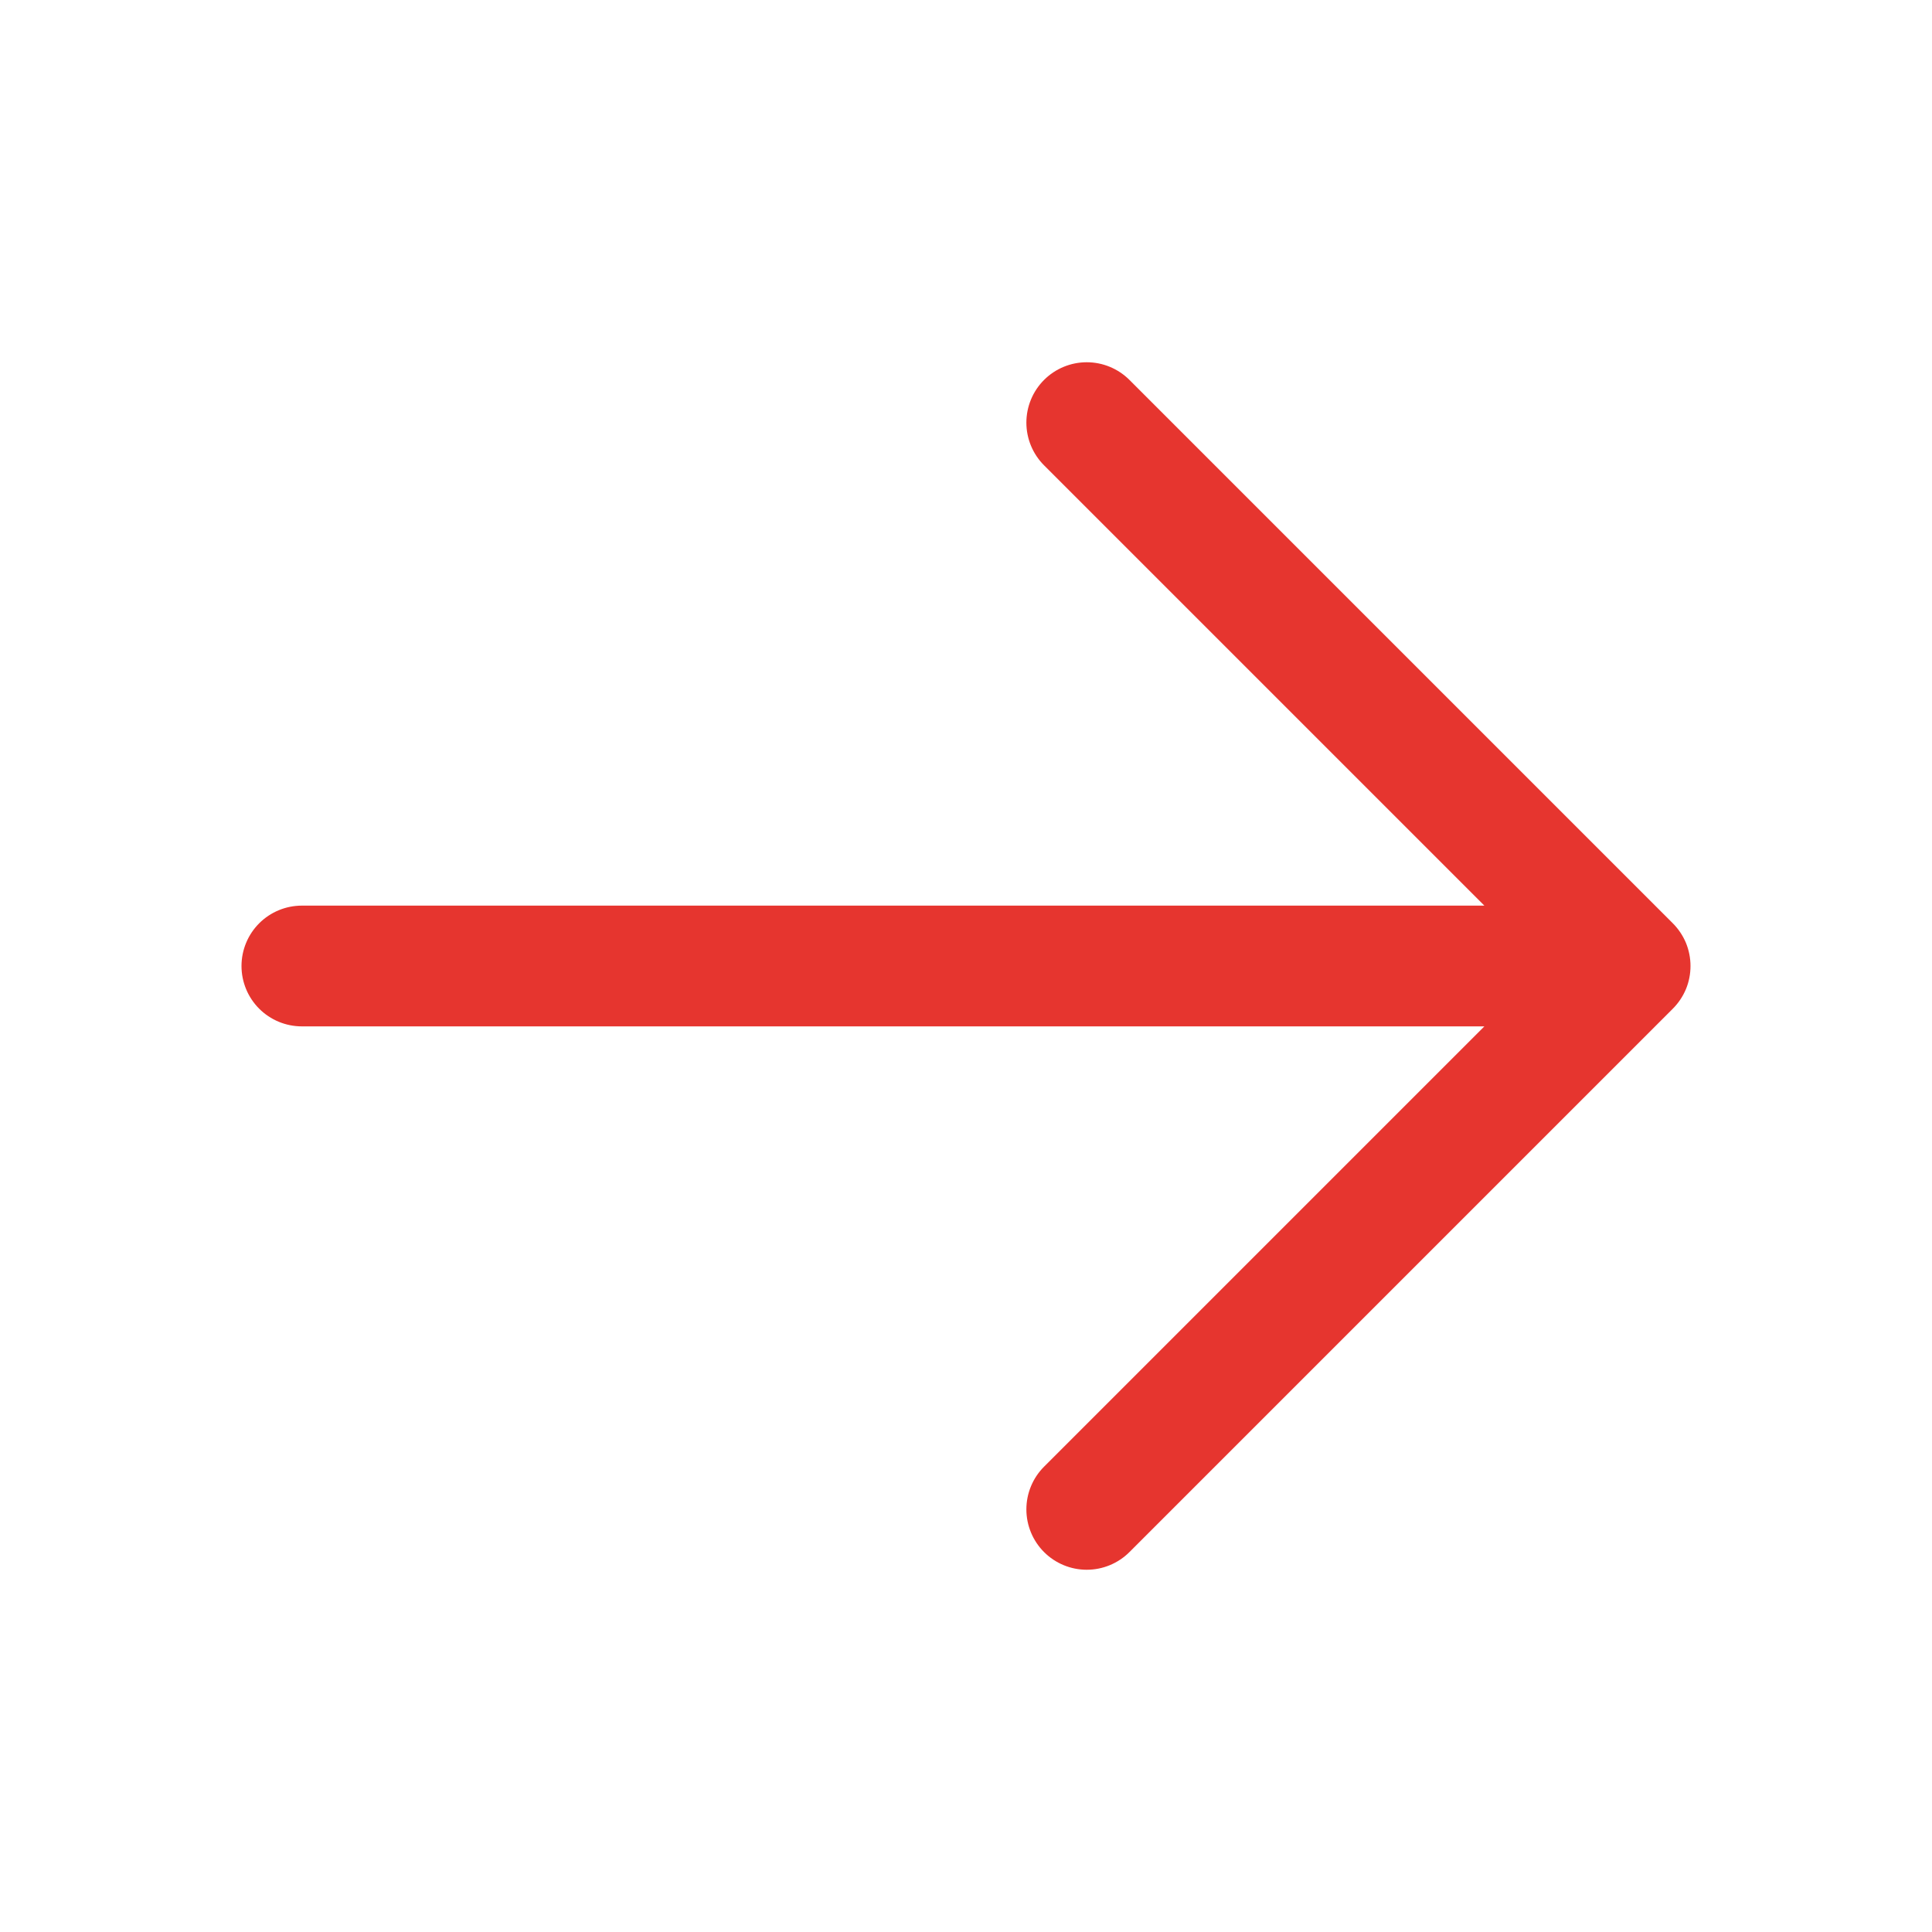 <svg width="20" height="20" viewBox="0 0 20 20" fill="none" xmlns="http://www.w3.org/2000/svg">
<path d="M11.692 3.933L17.317 9.558C17.375 9.616 17.421 9.685 17.453 9.761C17.484 9.837 17.5 9.918 17.5 10C17.5 10.082 17.484 10.164 17.453 10.239C17.421 10.315 17.375 10.384 17.317 10.442L11.692 16.067C11.575 16.184 11.416 16.25 11.25 16.25C11.084 16.25 10.925 16.184 10.808 16.067C10.691 15.95 10.625 15.791 10.625 15.625C10.625 15.459 10.691 15.3 10.808 15.183L15.366 10.625L3.125 10.625C2.959 10.625 2.8 10.559 2.683 10.442C2.566 10.325 2.5 10.166 2.5 10C2.5 9.834 2.566 9.675 2.683 9.558C2.8 9.441 2.959 9.375 3.125 9.375L15.366 9.375L10.808 4.817C10.691 4.7 10.625 4.541 10.625 4.375C10.625 4.209 10.691 4.05 10.808 3.933C10.925 3.816 11.084 3.75 11.25 3.75C11.416 3.75 11.575 3.816 11.692 3.933Z" fill="#E6352F"/>
</svg>
